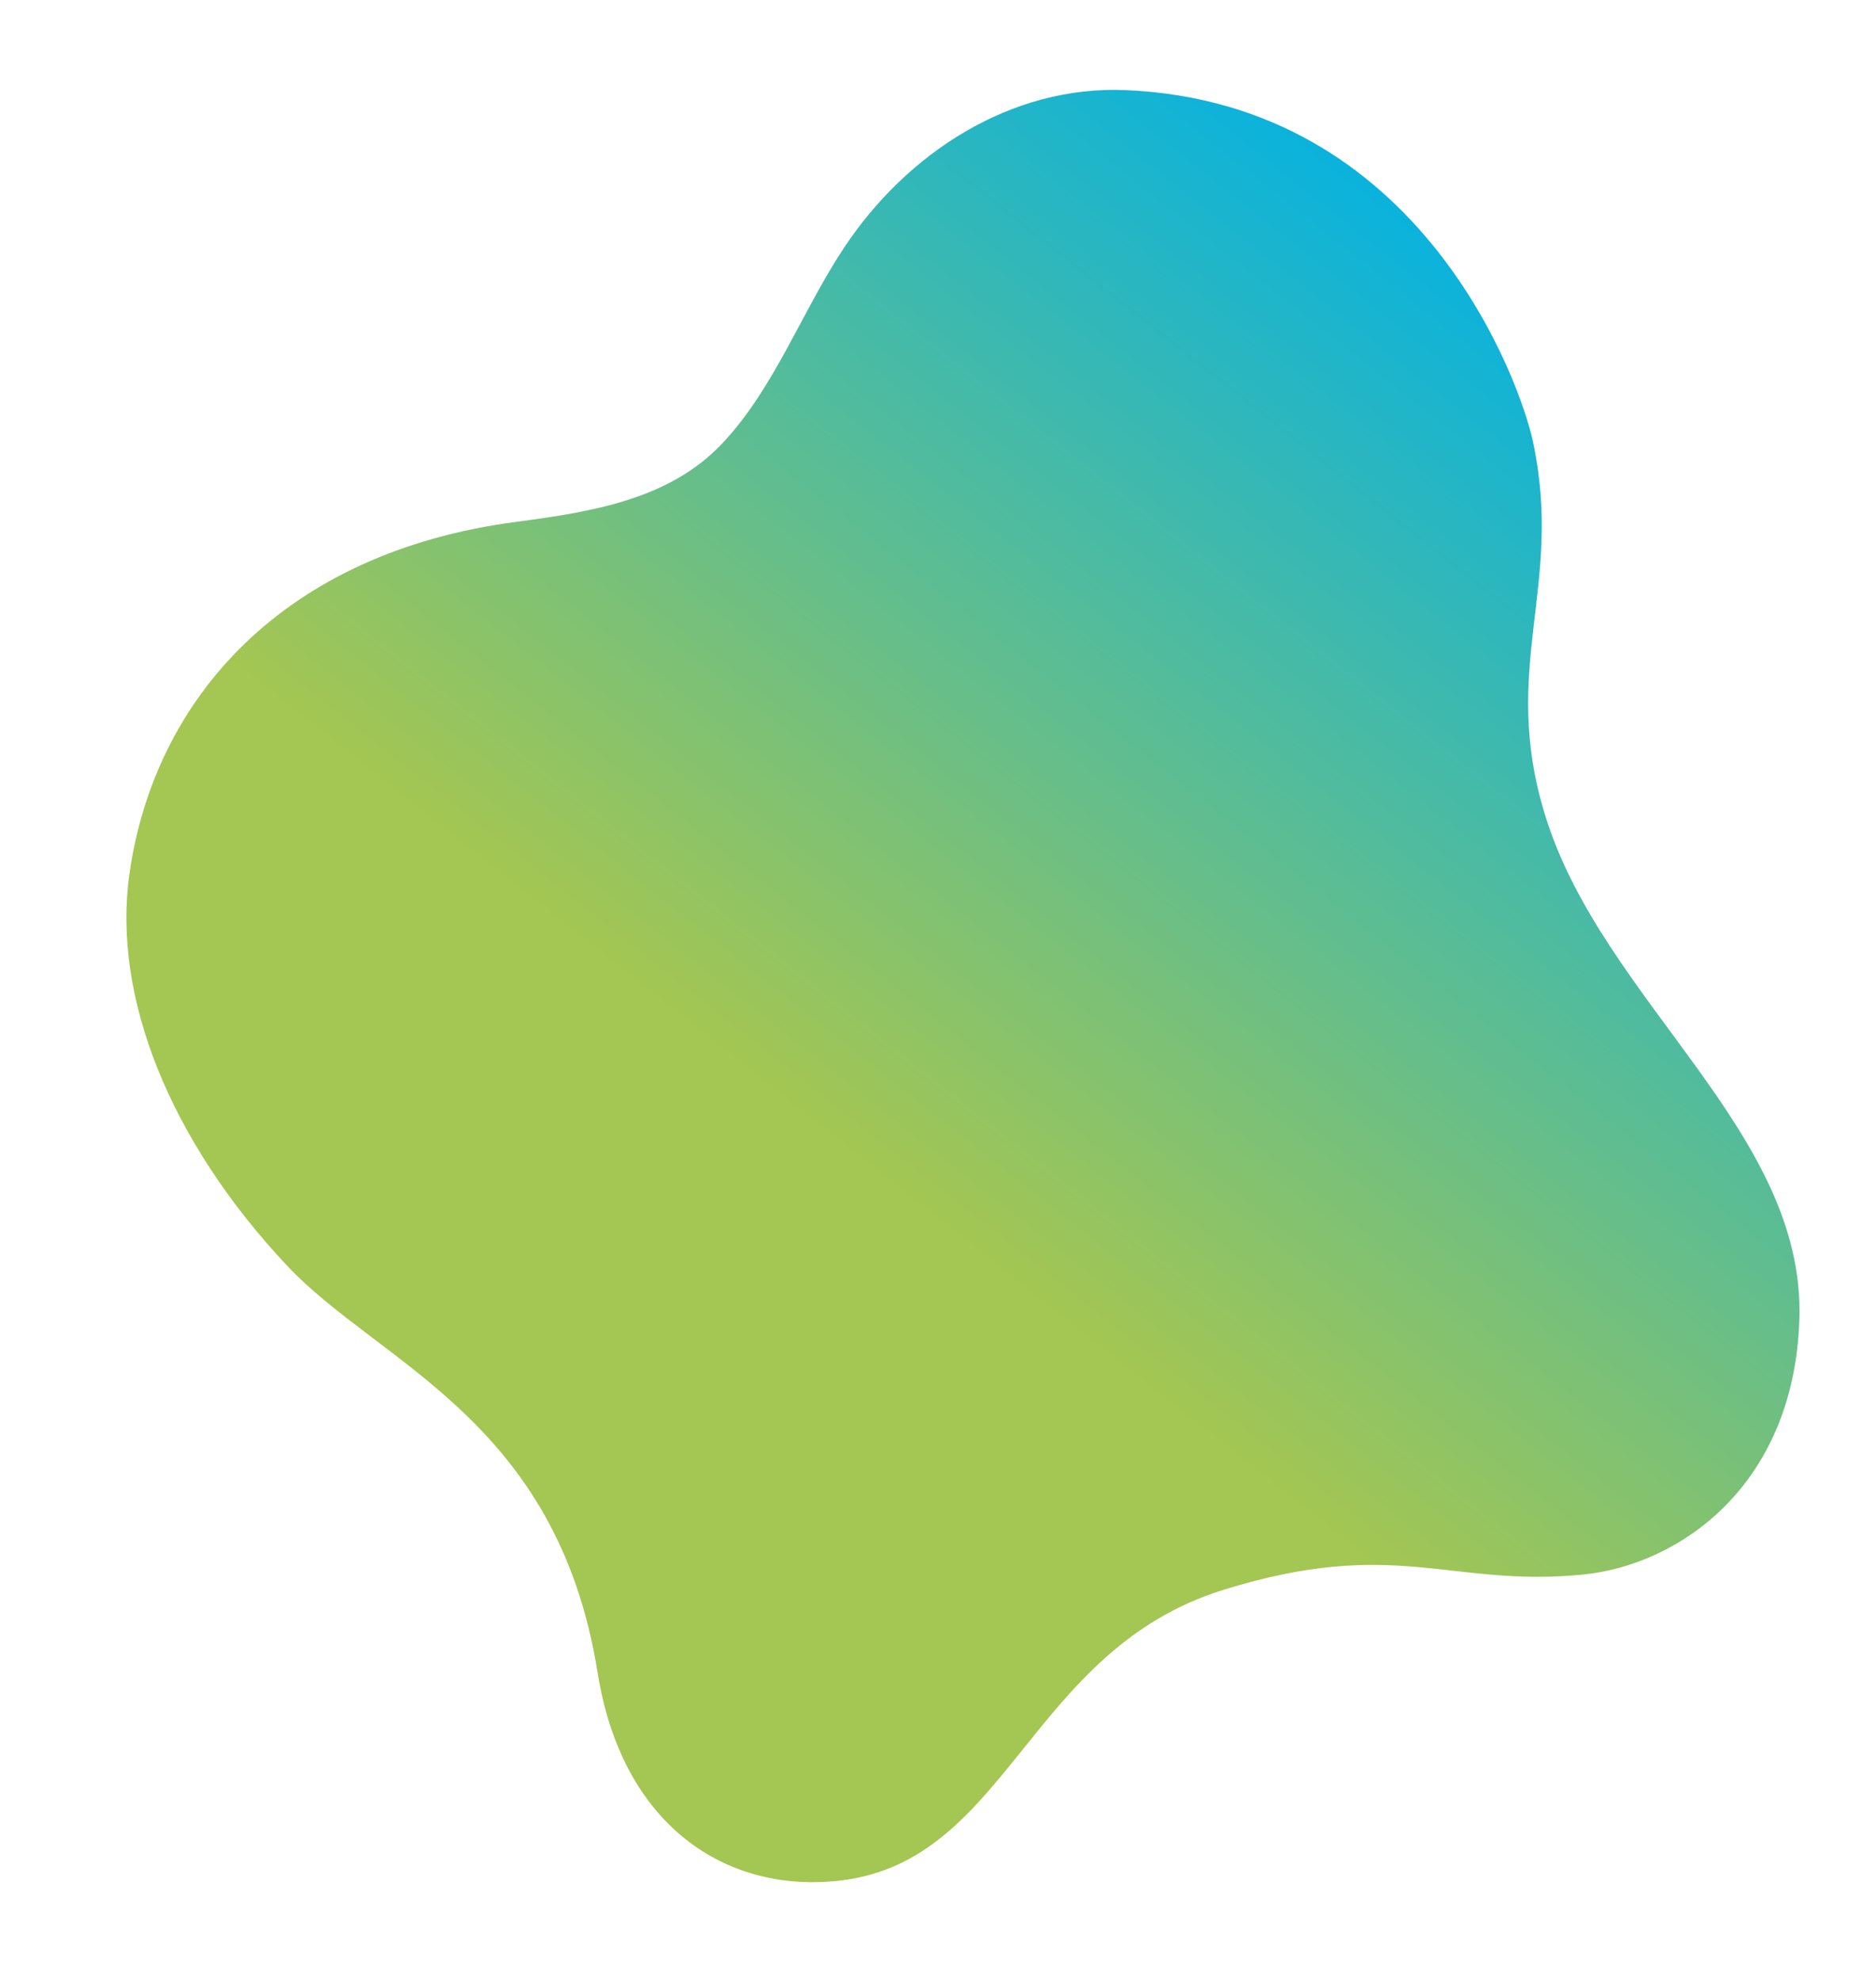 <svg xmlns="http://www.w3.org/2000/svg" xmlns:xlink="http://www.w3.org/1999/xlink" width="1761.687" height="1859.697" viewBox="0 0 1761.687 1859.697">
  <defs>
    <linearGradient id="linear-gradient" x1="0.511" y1="0.343" x2="-0.004" y2="0.804" gradientUnits="objectBoundingBox">
      <stop offset="0" stop-color="#a4c652"/>
      <stop offset="1" stop-color="#00b1e6"/>
    </linearGradient>
  </defs>
  <path id="Caminho_25352" data-name="Caminho 25352" d="M585.274,199.8C776.111,178.936,831.79-11.426,990.581.541c107.742,8.12,191.453,89.725,186.577,234.874-8.1,241.1,145.734,323.527,213.48,431.032,85.75,136.08,112.942,279.229,75.1,388.859-54.424,157.708-199.746,268.754-419.49,255.346-71.94-4.386-144.87-6.713-203.2,34.654-58.158,41.247-97,106.827-147.5,158.4-75.5,77.119-183.894,120.543-288.516,95.584C135.894,1534.608,95.463,1257.4,94.447,1202.635c-2.6-139.882,71.306-201.516,55.692-346.919C130.654,674.26-33.174,517.841,6.039,345.945c35.087-153.832,156.12-204.8,244.984-196.527,125.469,11.691,165.819,68.8,334.251,50.384" transform="translate(1761.687 1576.838) rotate(169)" fill="url(#linear-gradient)"/>
</svg>
